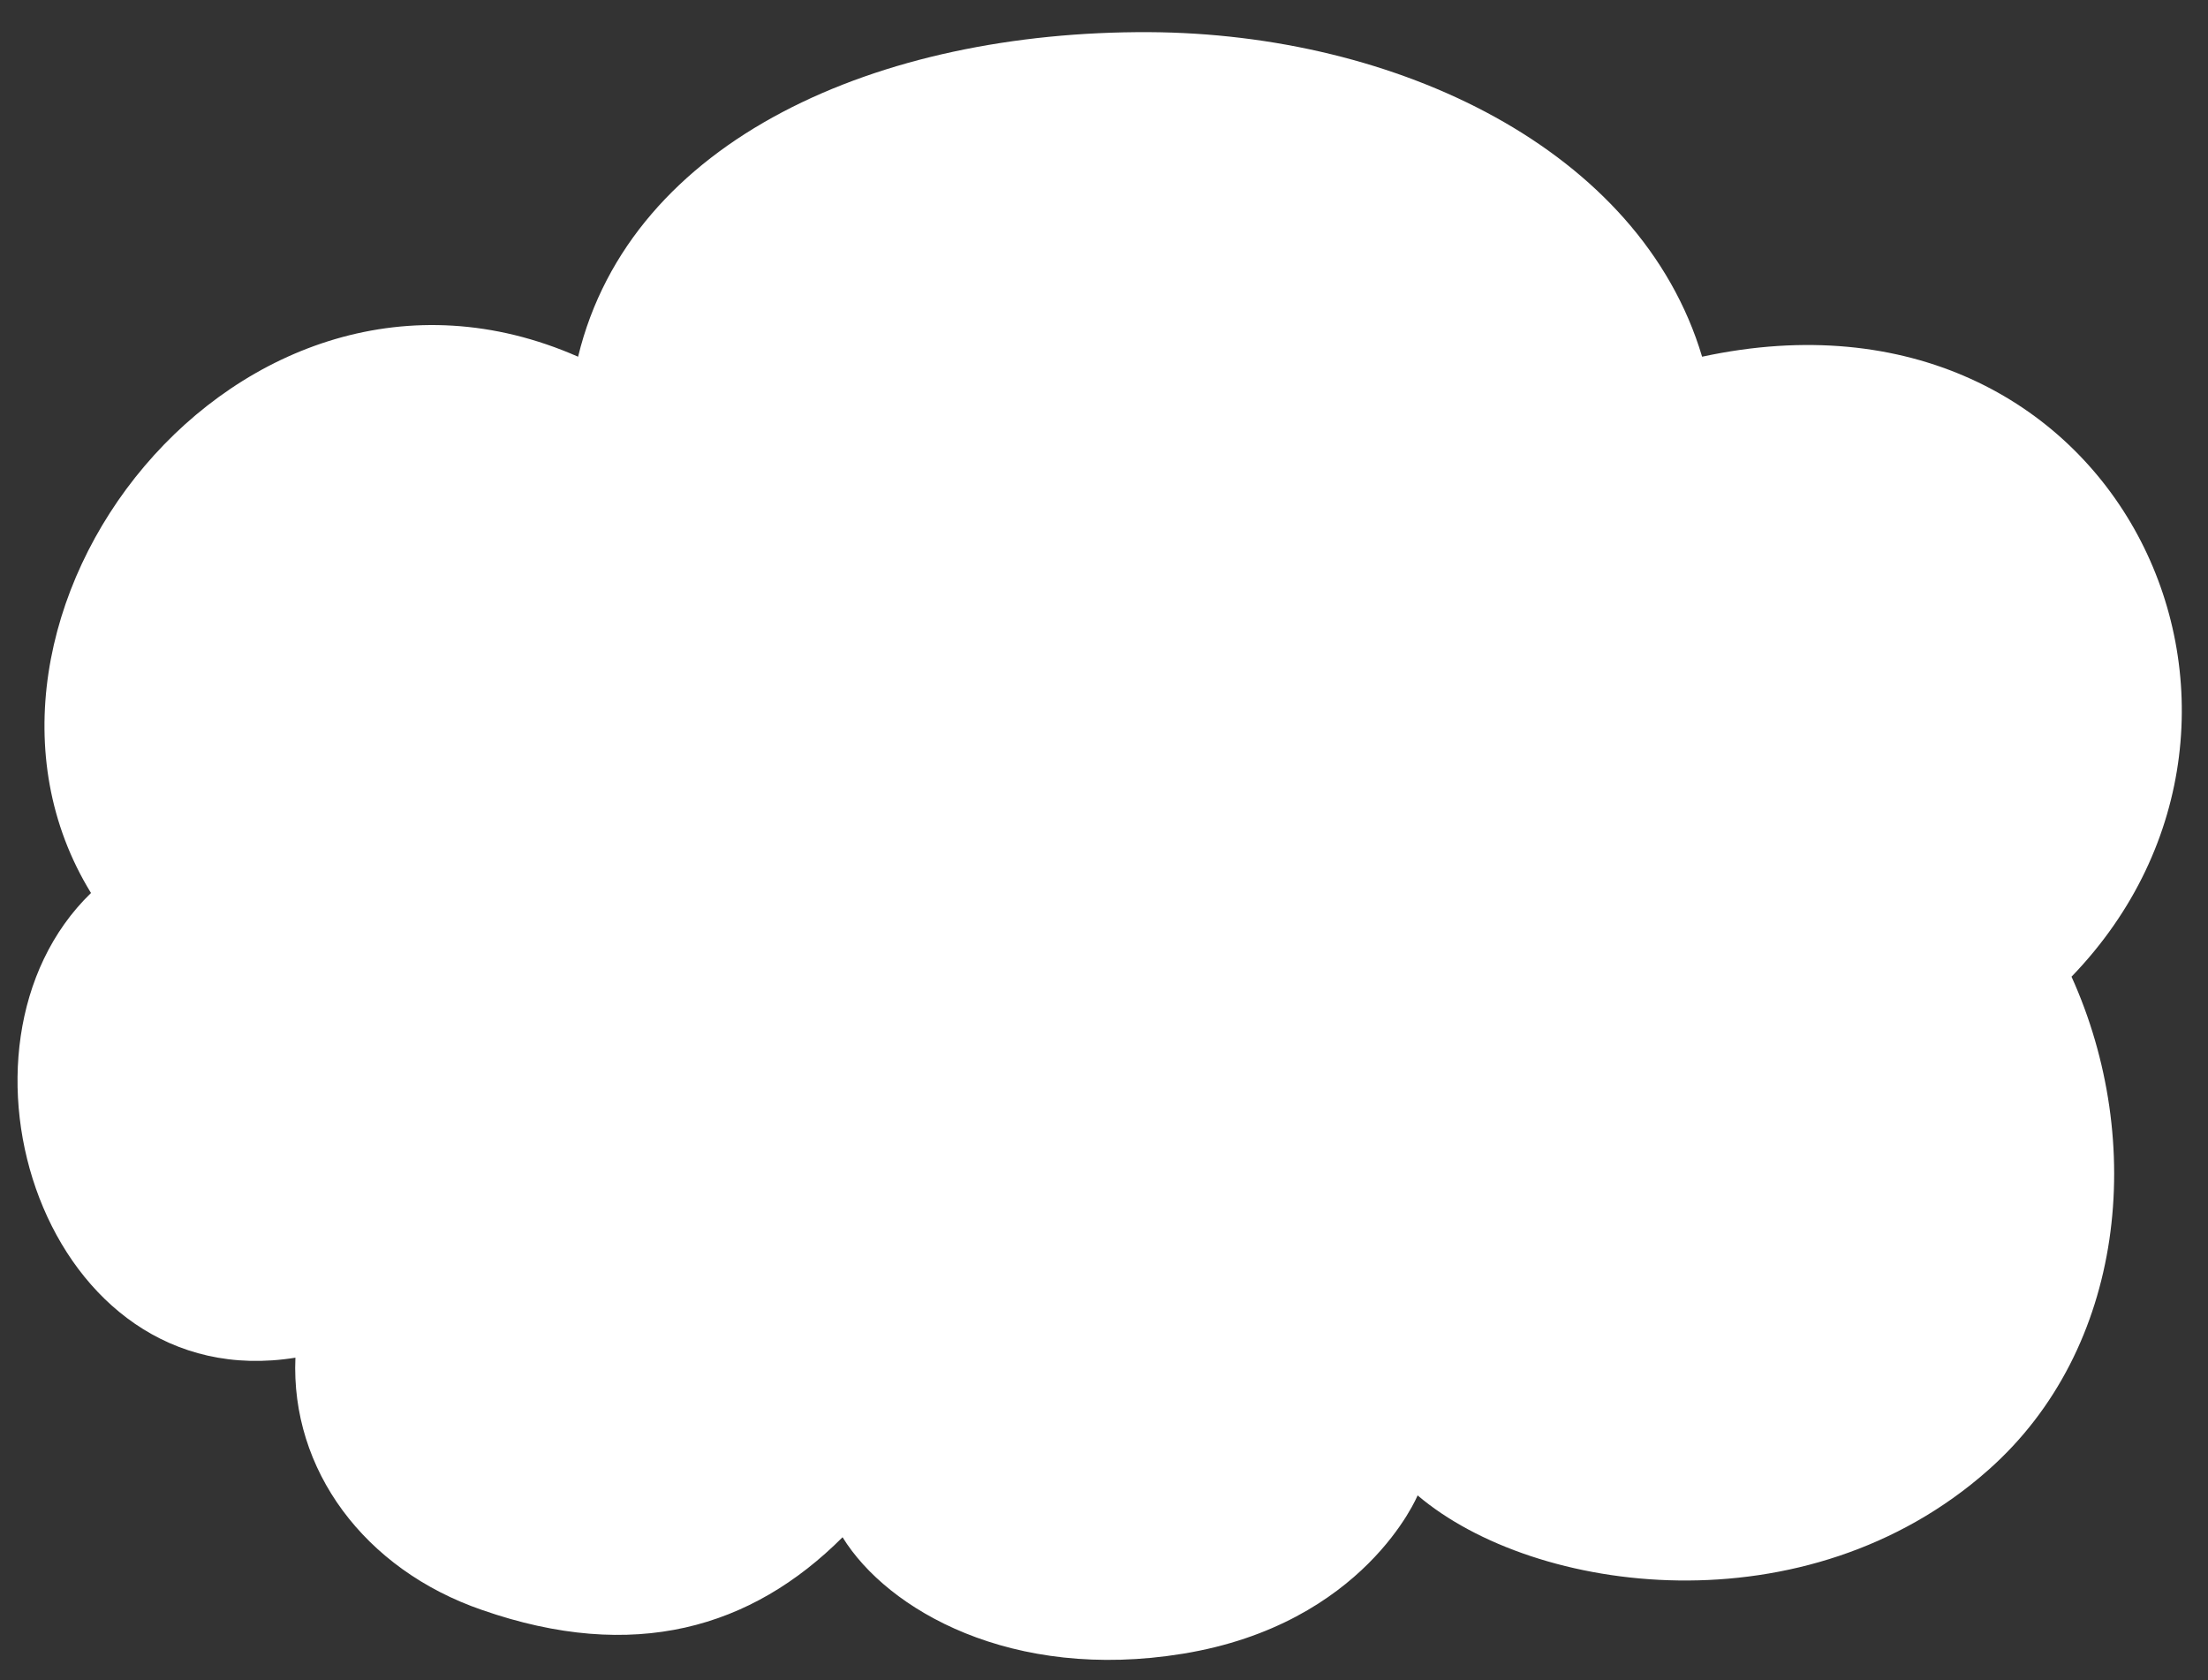 <?xml version="1.0" encoding="utf-8"?>
<!-- Generator: Adobe Illustrator 26.1.0, SVG Export Plug-In . SVG Version: 6.00 Build 0)  -->
<svg version="1.1" id="レイヤー_1" xmlns="http://www.w3.org/2000/svg" xmlns:xlink="http://www.w3.org/1999/xlink" x="0px"
	 y="0px" viewBox="0 0 364 277" style="enable-background:new 0 0 364 277;" xml:space="preserve">
<rect x="0" y="0" width="364" height="277" fill="#333333" stroke="none"/>
<style type="text/css">
	.st0{fill-rule:evenodd;clip-rule:evenodd;fill:#FFFFFF;}
</style>
<path class="st0" d="M15,147.2c-27.7-45.1,24.4-113,80.3-88.4c8.7-35.9,49.6-53.7,94.1-53.5c40.8,0.2,81,19.3,91.2,53.5
	c68.5-14.8,102.6,59,60.9,102.2c12.3,27.2,8.9,61.3-13.7,81.3c-30,26.6-74.8,20.6-94.1,4.2c0,0-8.7,21.2-38.7,26.1
	c-28.2,4.6-48.7-7.2-56.1-19.2c-15,15-34.4,20.7-59.4,12c-19.5-6.7-31.6-23.2-30.8-41.6C7.2,230.5-11.1,172.5,15,147.2L15,147.2z"/>
</svg>
